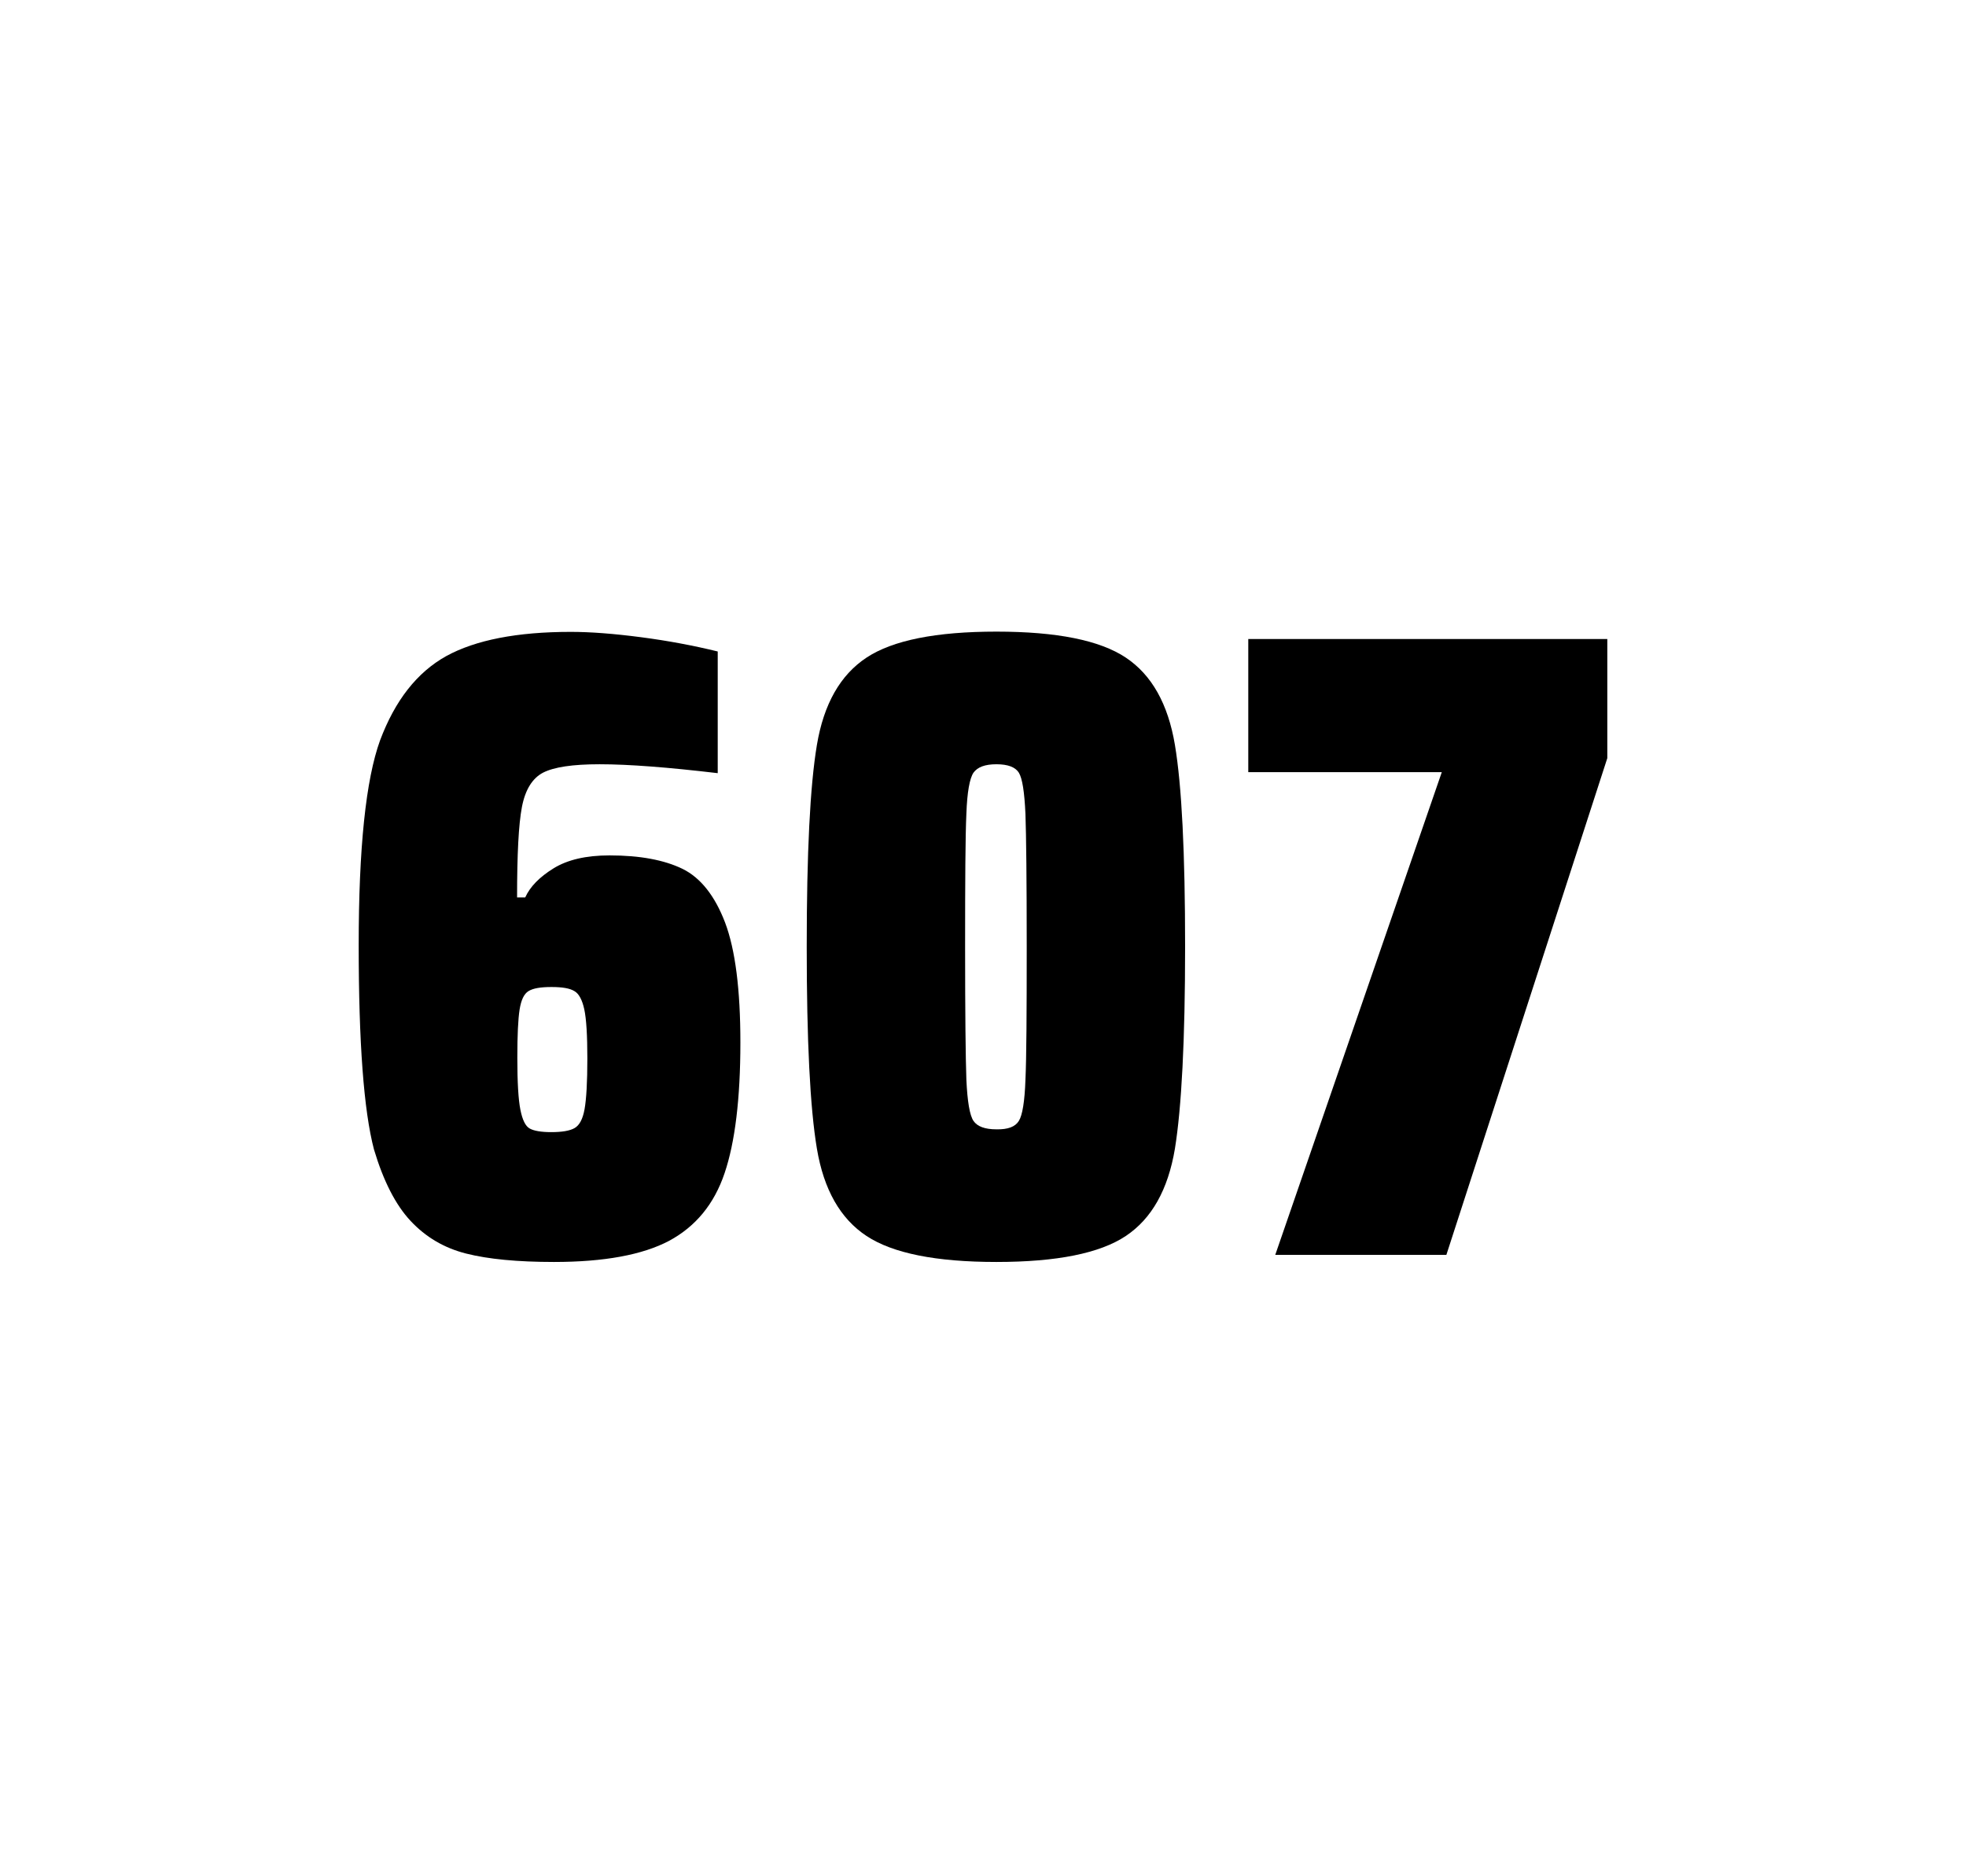 <?xml version="1.0" encoding="utf-8"?>
<svg version="1.1" id="wrapper" x="0px" y="0px" viewBox="0 0 772.1 737" style="enable-background:new 0 0 772.1 737;" xmlns="http://www.w3.org/2000/svg">
  <style type="text/css">
	.st0{fill:none;}
</style>
  <path id="frame" class="st0" d="M 1.5 0 L 770.5 0 C 771.3 0 772 0.7 772 1.5 L 772 735.4 C 772 736.2 771.3 736.9 770.5 736.9 L 1.5 736.9 C 0.7 736.9 0 736.2 0 735.4 L 0 1.5 C 0 0.7 0.7 0 1.5 0 Z"/>
  <g id="numbers"><path id="six" d="M 183.069 492.4 C 174.369 490.2 167.169 485.9 161.269 479.6 C 155.369 473.3 150.569 463.9 146.869 451.5 C 142.869 436.3 140.869 409.5 140.869 371.3 C 140.869 333.1 143.669 306.2 149.269 290.8 C 155.169 275.1 163.769 264.1 175.269 257.7 C 186.769 251.4 203.069 248.2 224.169 248.2 C 231.869 248.2 241.069 248.9 251.769 250.3 C 262.469 251.7 272.469 253.6 281.869 255.9 L 281.869 303.7 C 262.369 301.4 246.969 300.2 235.469 300.2 C 224.869 300.2 217.569 301.3 213.269 303.5 C 209.069 305.7 206.269 310.2 204.969 317 C 203.669 323.8 203.069 335.6 203.069 352.5 L 206.269 352.5 C 208.169 348.3 211.869 344.5 217.369 341.1 C 222.869 337.7 230.169 336 239.369 336 C 251.369 336 260.869 337.8 268.069 341.3 C 275.169 344.8 280.769 351.9 284.769 362.4 C 288.769 373 290.769 388.7 290.769 409.5 C 290.769 431.5 288.669 448.7 284.569 460.8 C 280.469 473 273.169 481.8 262.769 487.4 C 252.369 492.9 237.269 495.7 217.569 495.7 C 203.269 495.7 191.769 494.6 183.069 492.4 Z M 225.669 443.1 C 227.569 442 228.869 439.6 229.569 435.7 C 230.269 431.8 230.669 425.2 230.669 415.8 C 230.669 406.7 230.269 400.2 229.469 396.5 C 228.669 392.8 227.369 390.3 225.569 389.3 C 223.769 388.2 220.869 387.7 216.569 387.7 C 212.269 387.7 209.369 388.2 207.569 389.3 C 205.769 390.4 204.669 392.8 204.069 396.5 C 203.469 400.3 203.169 406.6 203.169 415.5 C 203.169 425.1 203.569 431.9 204.369 435.9 C 205.169 439.9 206.369 442.4 208.069 443.3 C 209.669 444.2 212.569 444.7 216.469 444.7 C 220.669 444.7 223.769 444.2 225.669 443.1 Z"/><path id="zero" d="M 340.321 485.5 C 330.021 478.7 323.521 467.3 320.821 451.2 C 318.121 435.1 316.821 408.7 316.821 371.9 C 316.821 335.1 318.121 308.7 320.821 292.6 C 323.521 276.5 330.021 265.1 340.321 258.3 C 350.621 251.5 367.621 248.1 391.321 248.1 C 415.021 248.1 431.921 251.5 442.121 258.3 C 452.321 265.1 458.721 276.5 461.421 292.6 C 464.121 308.7 465.421 335.1 465.421 371.9 C 465.421 408.7 464.021 435.1 461.421 451.2 C 458.721 467.3 452.321 478.7 442.121 485.5 C 431.921 492.3 415.021 495.7 391.321 495.7 C 367.621 495.7 350.621 492.3 340.321 485.5 Z M 400.121 440.3 C 401.521 438.1 402.421 432.7 402.721 424.1 C 403.121 415.5 403.221 398.1 403.221 371.9 C 403.221 345.6 403.021 328.2 402.721 319.7 C 402.321 311.1 401.521 305.8 400.121 303.5 C 398.721 301.3 395.821 300.2 391.321 300.2 C 386.821 300.2 383.921 301.3 382.321 303.5 C 380.821 305.7 379.821 311.1 379.521 319.7 C 379.121 328.3 379.021 345.7 379.021 371.9 C 379.021 398.2 379.221 415.6 379.521 424.1 C 379.921 432.7 380.821 438.1 382.321 440.3 C 383.821 442.5 386.821 443.6 391.321 443.6 C 395.821 443.7 398.721 442.6 400.121 440.3 Z"/><path id="seven" d="M 500.831 492.9 L 566.231 303.3 L 490.231 303.3 L 490.231 251 L 631.231 251 L 631.231 297.8 L 568.031 492.9 L 500.831 492.9 Z"/></g>
</svg>